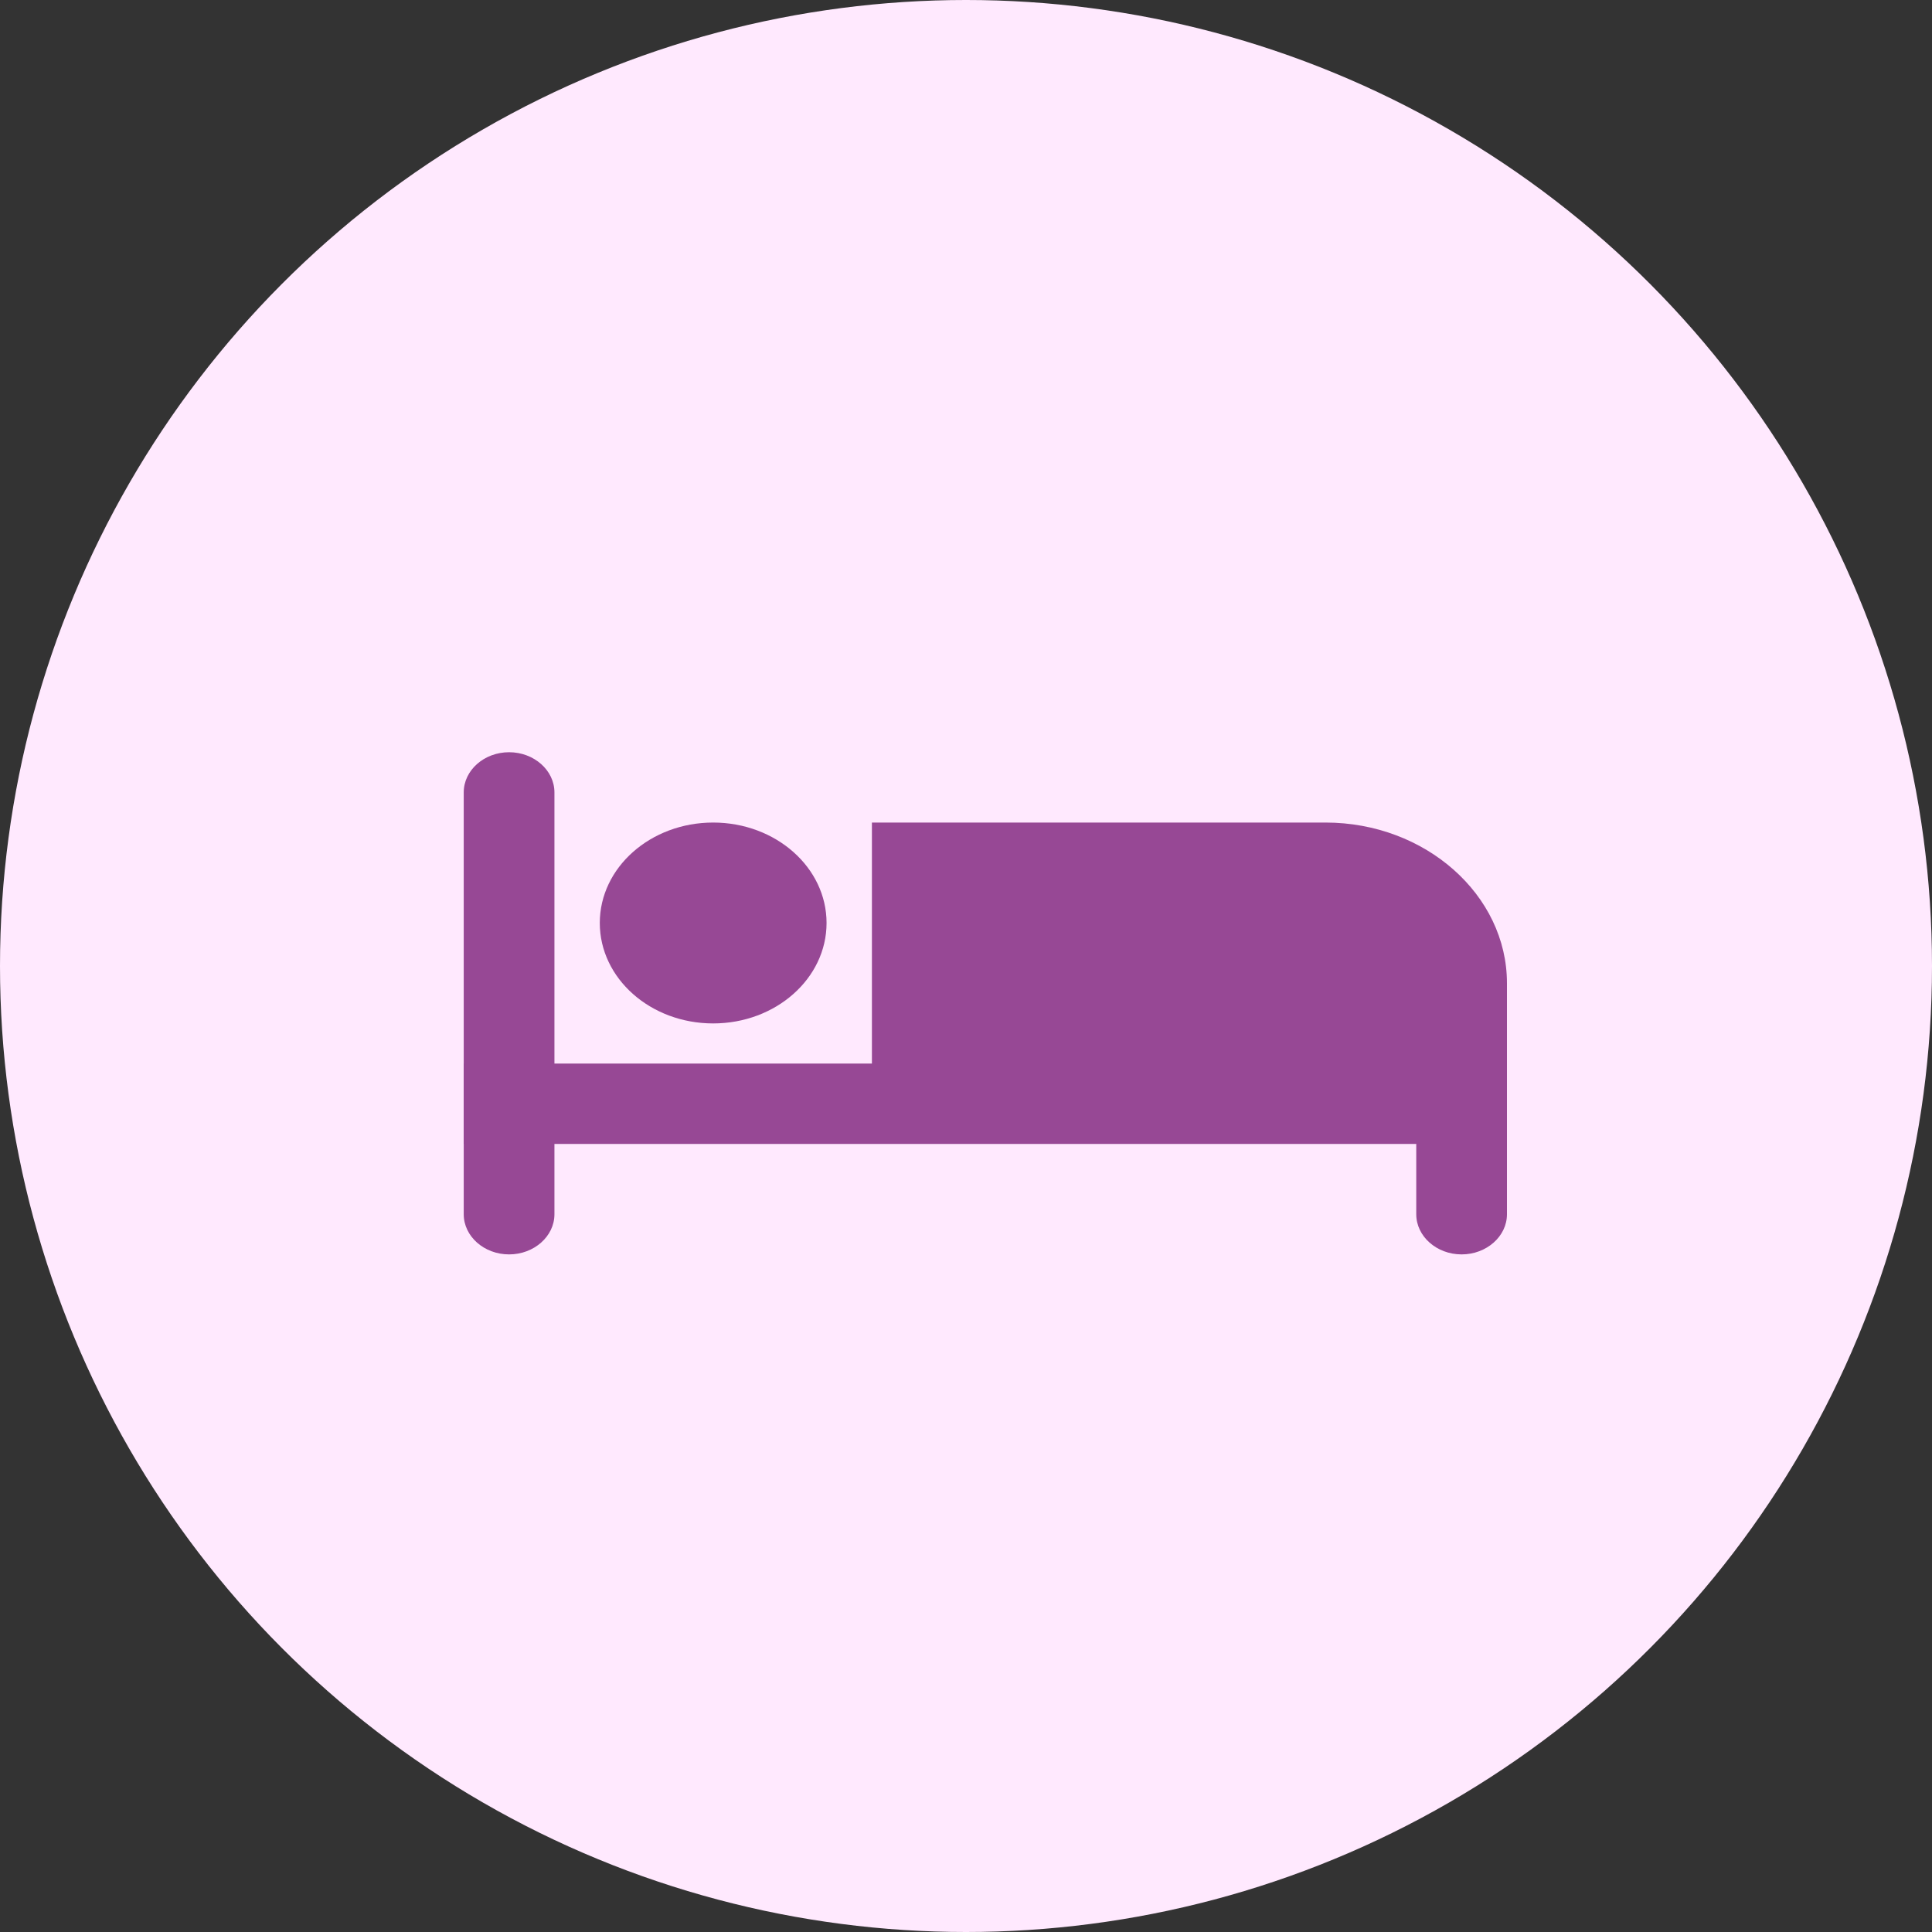 <svg width="40" height="40" viewBox="0 0 40 40" fill="none" xmlns="http://www.w3.org/2000/svg">
<rect x="0" y="0" width="40" height="40" fill="#333333" stroke="none"/>
<circle cx="20" cy="20" r="20" fill="#FFE9FE"/>
<path d="M14.765 21.189C16.062 21.189 17.113 20.258 17.113 19.109C17.113 17.961 16.062 17.03 14.765 17.03C13.469 17.03 12.418 17.961 12.418 19.109C12.418 20.258 13.469 21.189 14.765 21.189Z" fill="#974895"/>
<path d="M30.261 25.971C29.744 25.971 29.322 25.597 29.322 25.14V20.981C29.322 20.523 29.744 20.149 30.261 20.149C30.777 20.149 31.2 20.523 31.2 20.981V25.14C31.2 25.597 30.777 25.971 30.261 25.971Z" fill="#974895"/>
<path d="M27.444 17.03H18.052V22.852H31.2V20.357C31.2 18.527 29.51 17.03 27.444 17.03Z" fill="#974895"/>
<path d="M10.54 25.971C10.023 25.971 9.601 25.597 9.601 25.14V16.406C9.601 15.948 10.023 15.574 10.54 15.574C11.056 15.574 11.479 15.948 11.479 16.406V25.14C11.479 25.597 11.056 25.971 10.54 25.971Z" fill="#974895"/>
<path d="M31.2 22.02H9.6V23.684H31.2V22.02Z" fill="#974895"/>
</svg>
